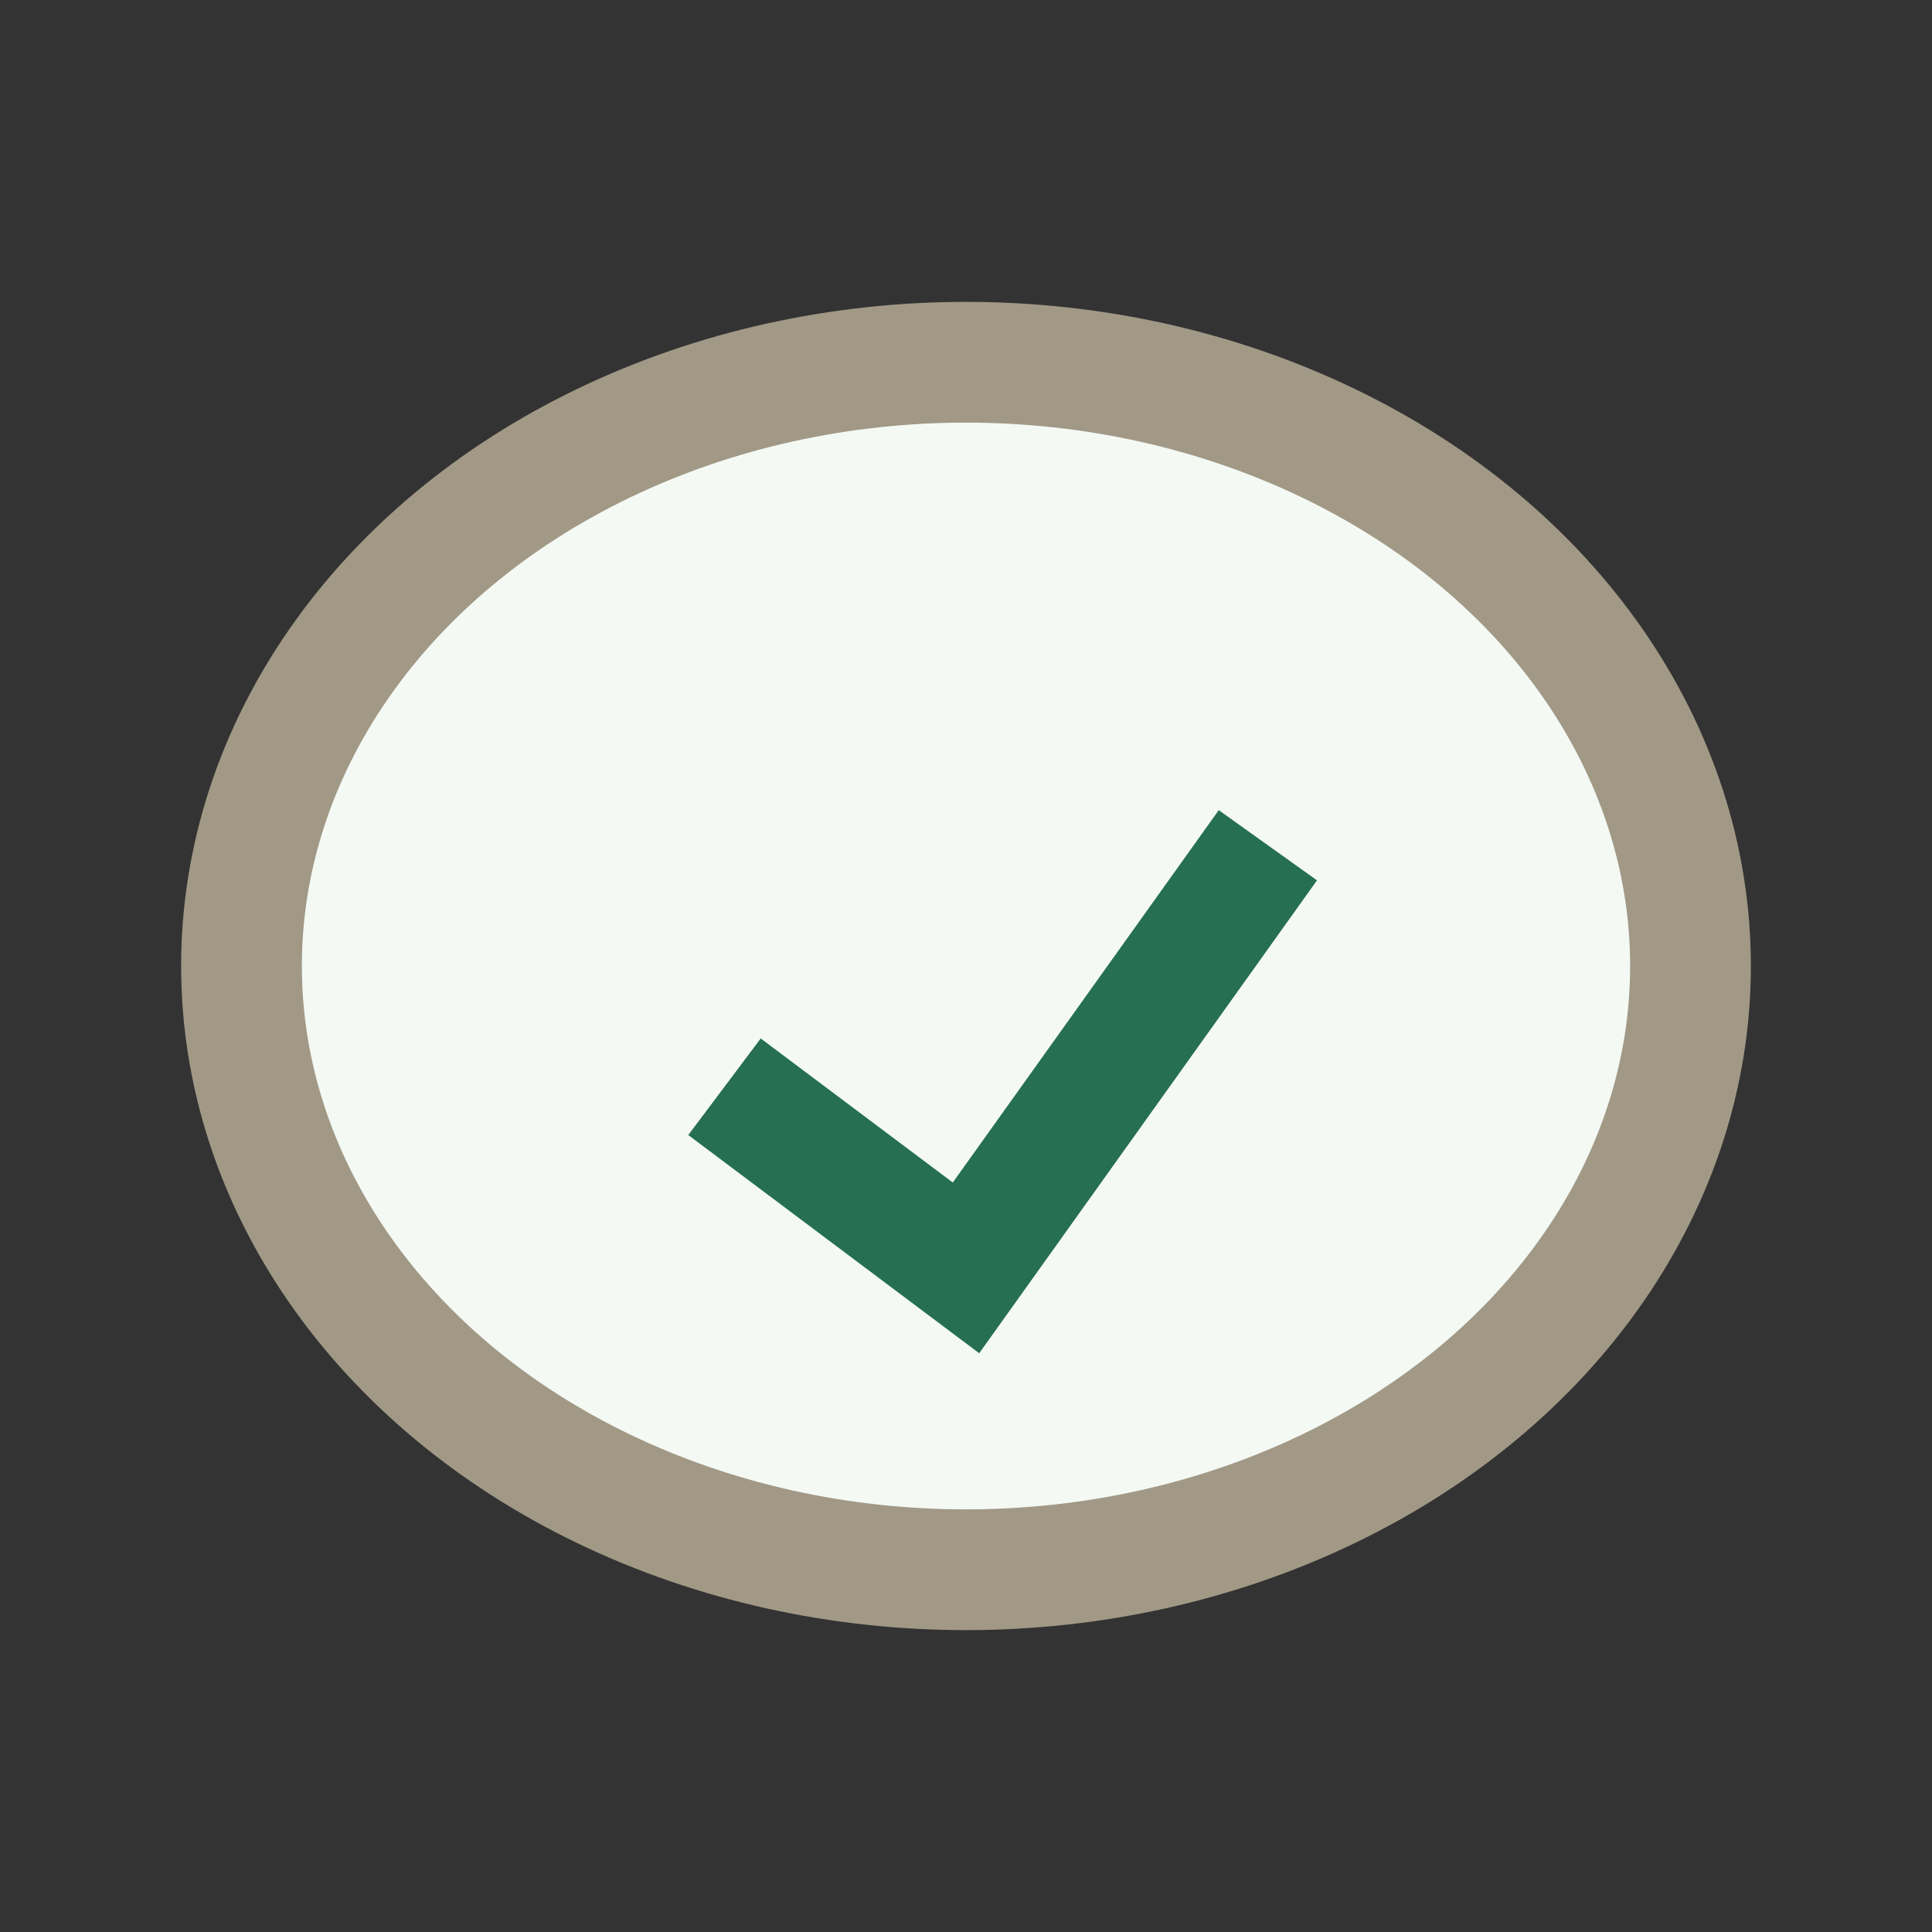 <?xml version="1.0" encoding="UTF-8"?>
<svg xmlns="http://www.w3.org/2000/svg" width="32" height="32" viewBox="0 0 32 32"><rect x="0" y="0" width="32" height="32" fill="#333333" stroke="none"/><ellipse cx="16" cy="16" rx="12" ry="10" fill="#F4F9F4" stroke="#A19986" stroke-width="2"/><path d="M12 18l4 3 5-7" stroke="#276F52" stroke-width="2" fill="none"/></svg>